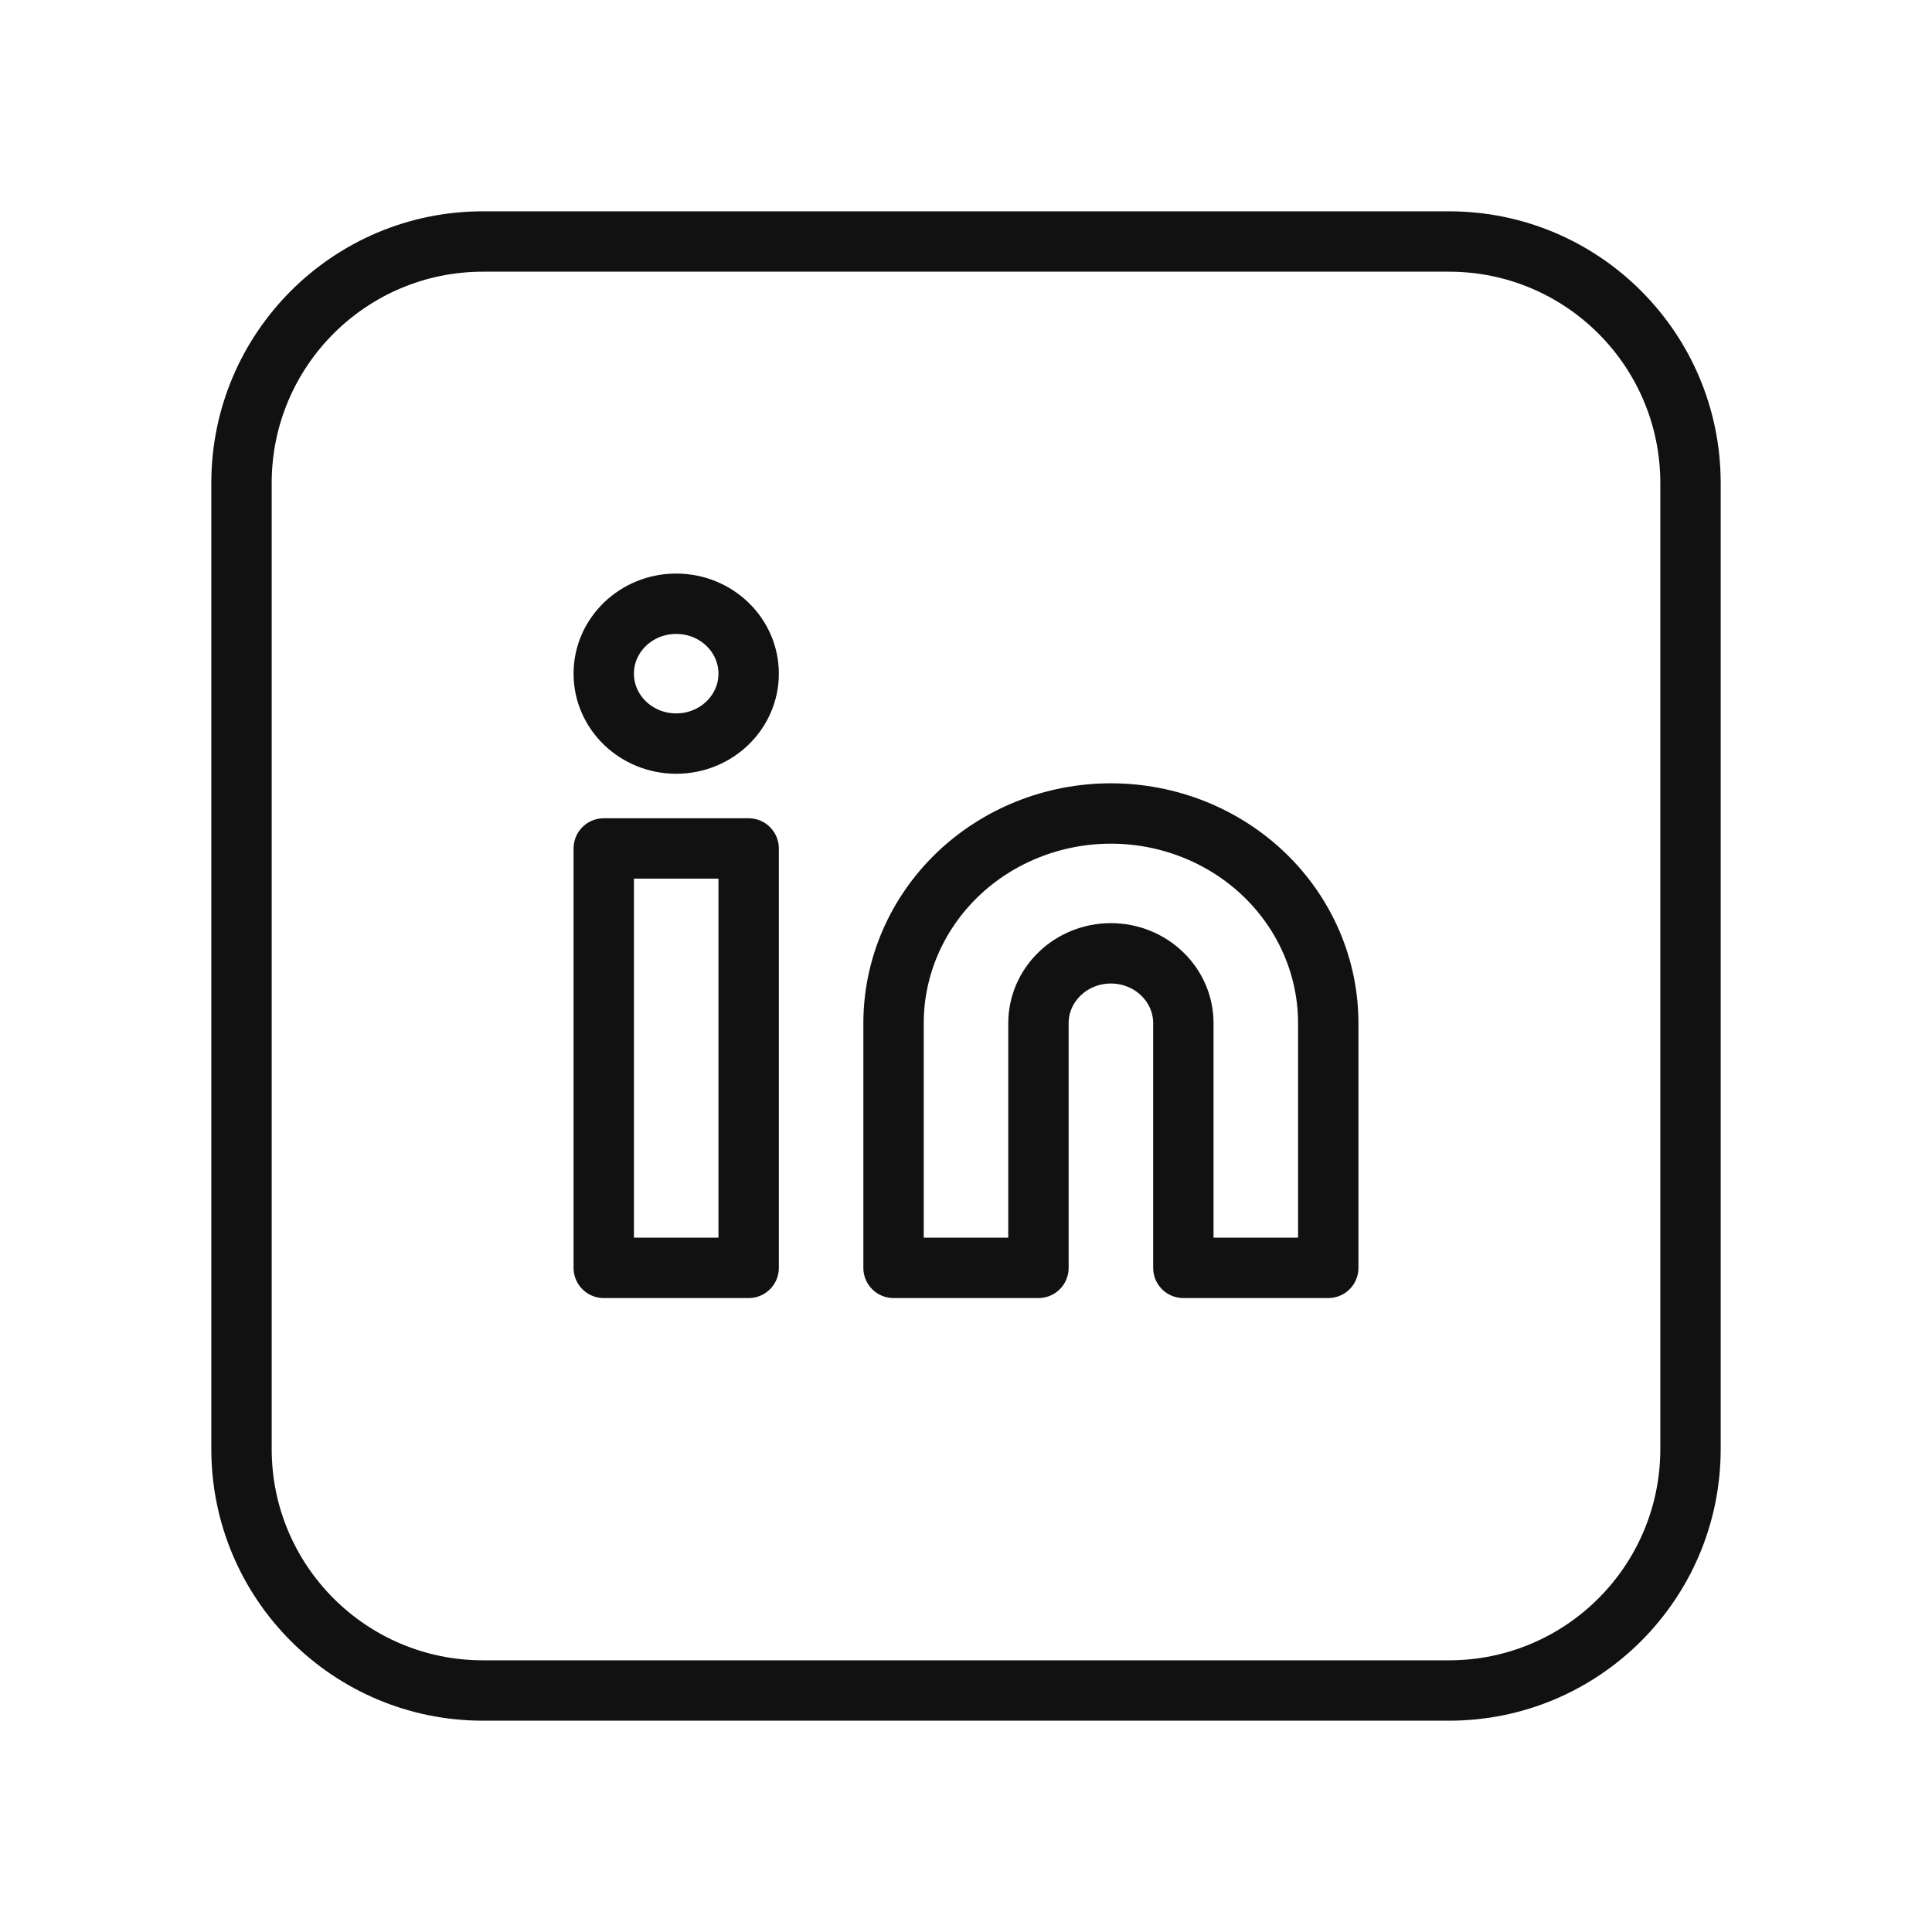 <svg xmlns="http://www.w3.org/2000/svg" width="32" height="32" viewBox="0 0 32 32" fill="none"><path d="M18.4 13.474C19.355 13.474 20.27 13.84 20.946 14.491C21.621 15.143 22 16.026 22 16.947V21H19.6V16.947C19.6 16.64 19.474 16.346 19.248 16.129C19.023 15.912 18.718 15.79 18.4 15.79C18.082 15.79 17.776 15.912 17.552 16.129C17.326 16.346 17.2 16.64 17.2 16.947V21H14.8V16.947C14.8 16.026 15.179 15.143 15.854 14.491C16.529 13.84 17.445 13.474 18.4 13.474Z" stroke="#111111" stroke-linecap="round" stroke-linejoin="round"></path><path d="M12.4 14.053H10V21H12.4V14.053Z" stroke="#111111" stroke-linecap="round" stroke-linejoin="round"></path><path d="M11.2 12.316C11.863 12.316 12.4 11.797 12.4 11.158C12.4 10.518 11.863 10 11.2 10C10.537 10 10 10.518 10 11.158C10 11.797 10.537 12.316 11.2 12.316Z" stroke="#111111" stroke-linecap="round" stroke-linejoin="round"></path><path d="M8 4.5H24V3.5H8V4.5ZM27.5 8V24H28.5V8H27.5ZM24 27.5H8V28.5H24V27.5ZM4.5 24V8H3.5V24H4.5ZM8 27.5C6.067 27.5 4.5 25.933 4.5 24H3.5C3.5 26.485 5.515 28.5 8 28.5V27.5ZM27.5 24C27.5 25.933 25.933 27.5 24 27.5V28.5C26.485 28.5 28.5 26.485 28.5 24H27.5ZM24 4.5C25.933 4.5 27.5 6.067 27.5 8H28.5C28.5 5.515 26.485 3.5 24 3.5V4.5ZM8 3.5C5.515 3.5 3.5 5.515 3.5 8H4.5C4.5 6.067 6.067 4.5 8 4.5V3.5Z" fill="#111111"></path></svg>